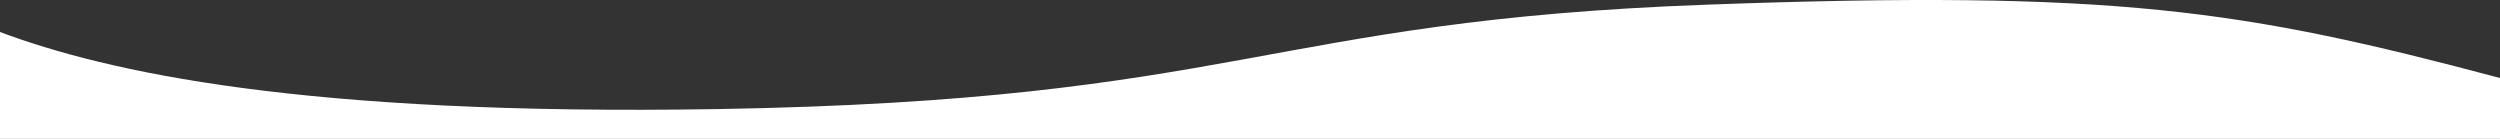 <svg xmlns="http://www.w3.org/2000/svg" width="1440" height="80" viewBox="0 0 1440 80" fill="none"><rect x="0" y="0" width="1440" height="80" fill="#333333" stroke="none"/><path d="M413.752 62.822C173.812 66.83 61.43 41.349 0 18.445V80H1440V44.928C1291.84 5.561 1218.75 -5.917 982.886 2.698C728.13 12.003 713.676 57.812 413.752 62.822Z" fill="white"></path></svg>